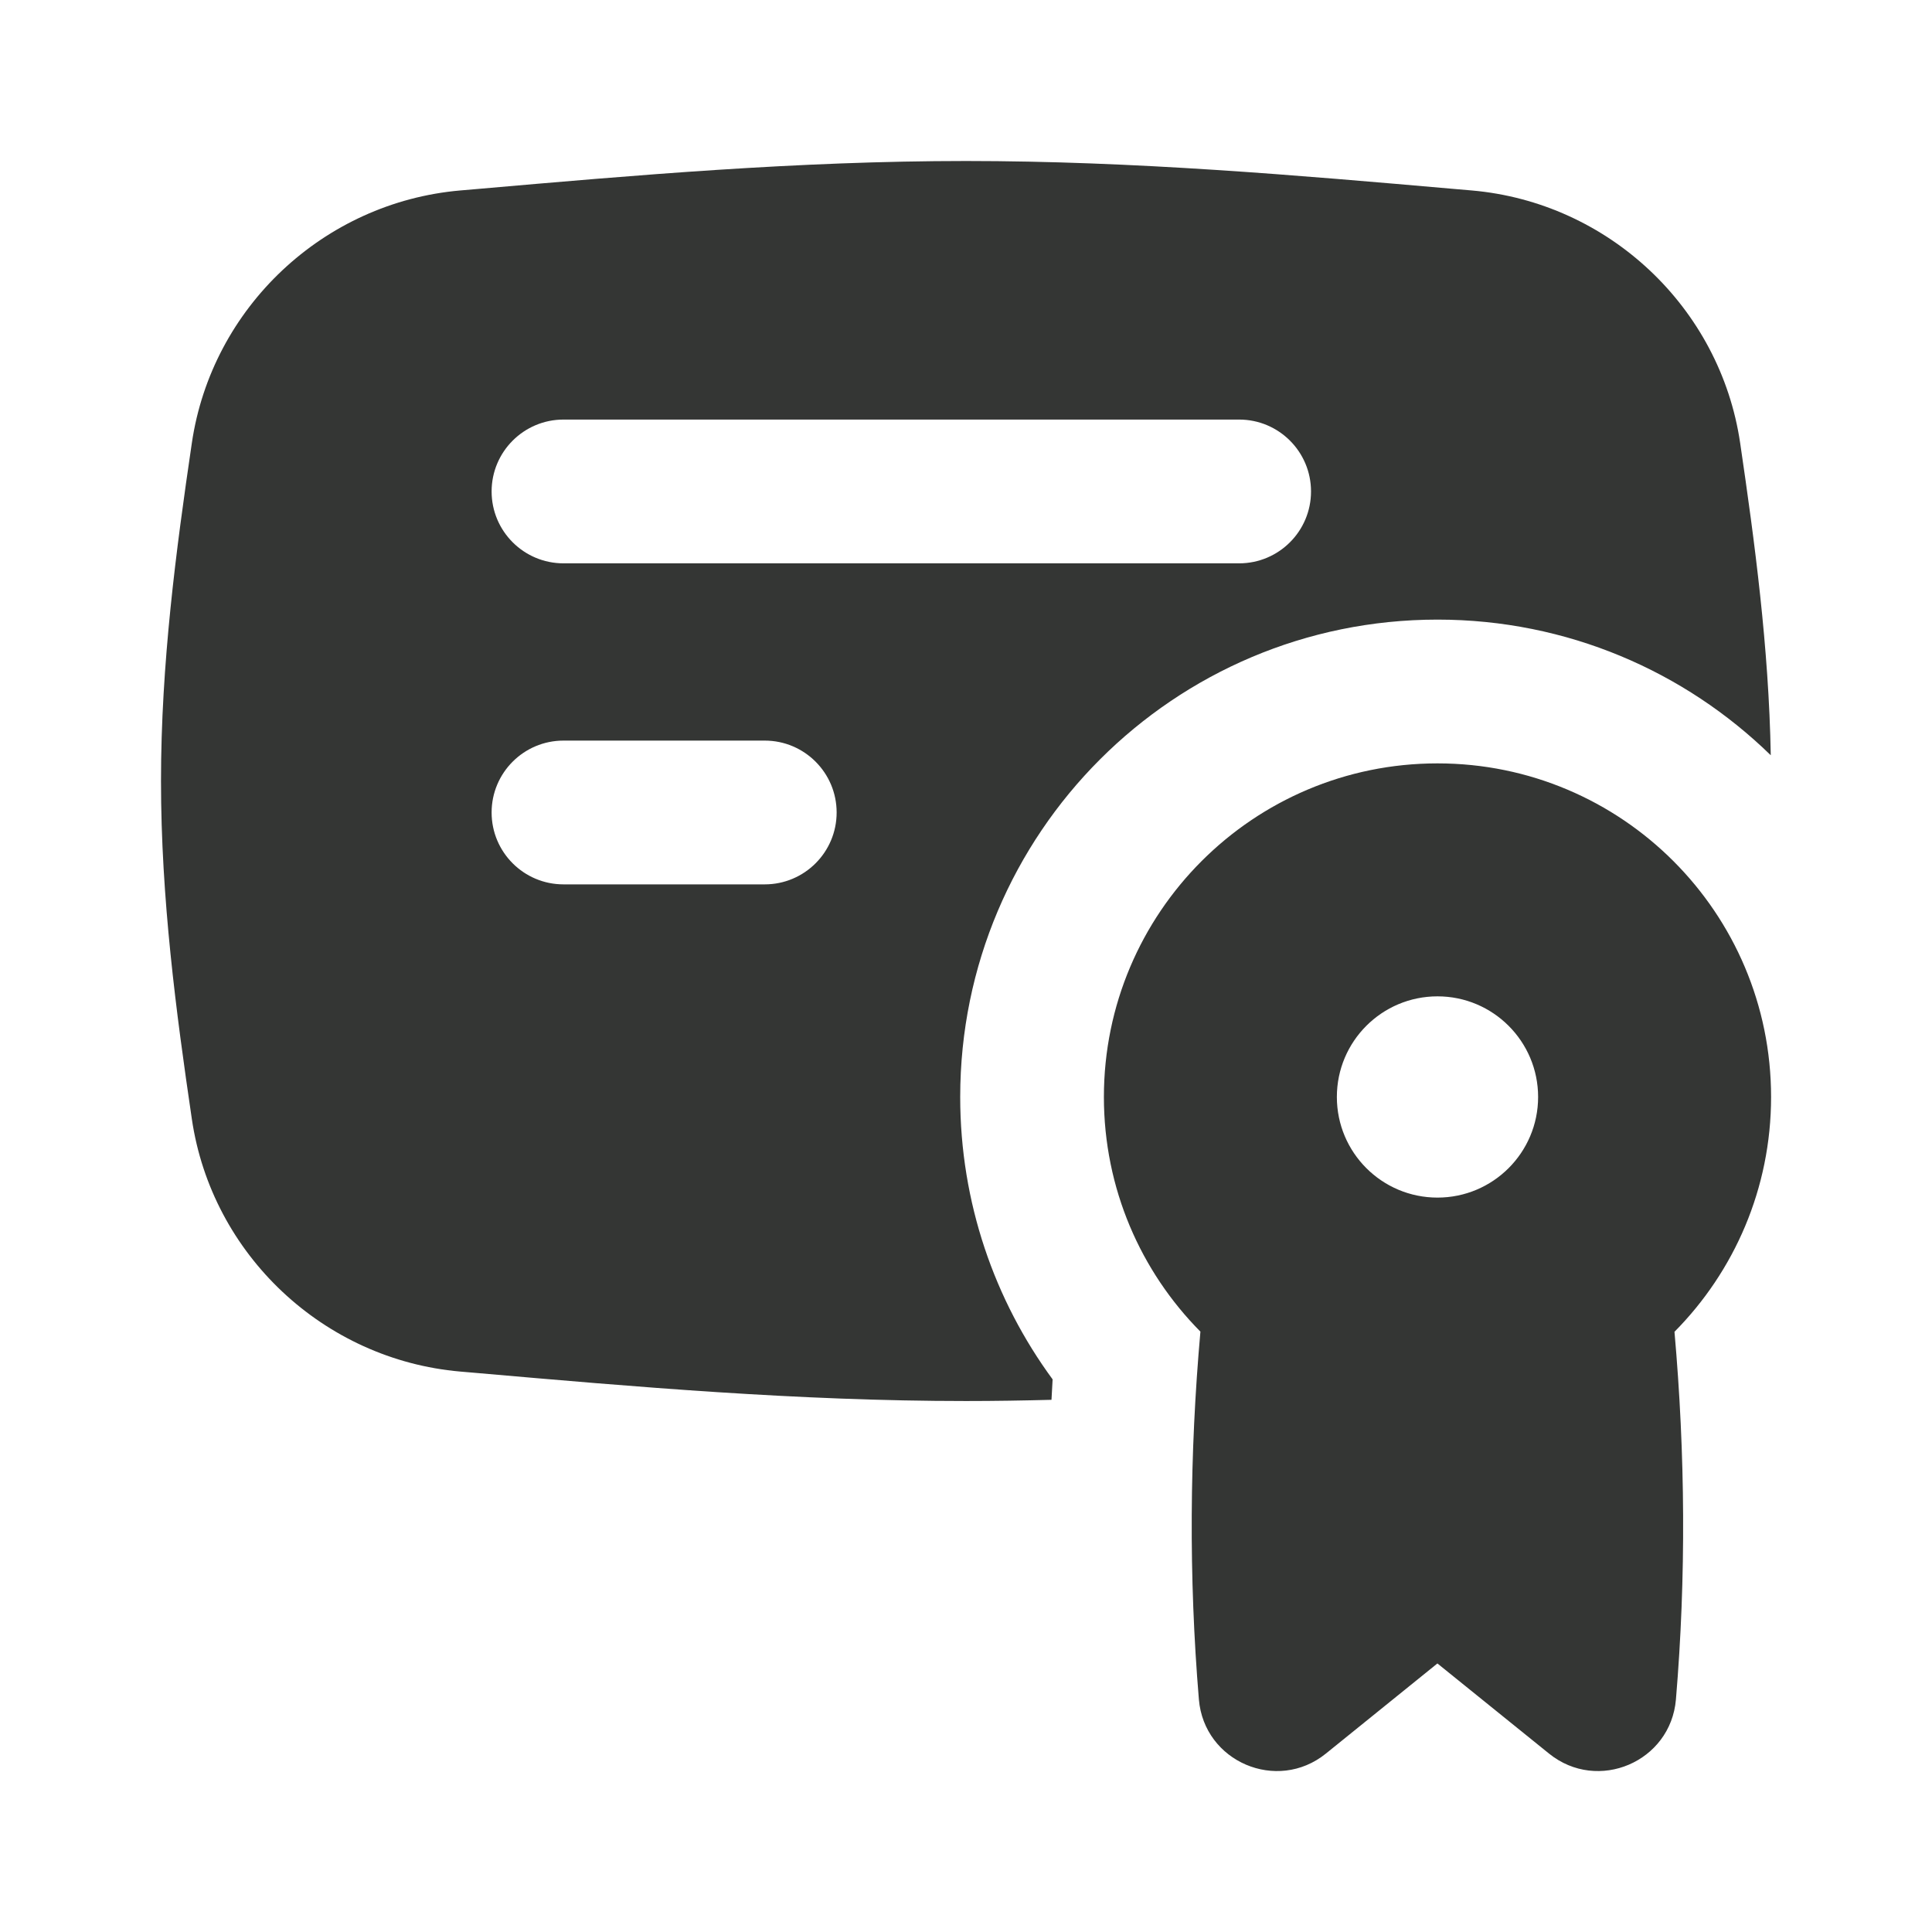 <svg xmlns="http://www.w3.org/2000/svg" fill="none" viewBox="0 0 24 24" height="24" width="24">
<path fill="#343634" d="M12 2C9.909 2 7.872 2.178 5.938 2.347L5.717 2.366C4.021 2.514 2.631 3.818 2.383 5.504C2.187 6.834 2 8.247 2 9.702C2 11.157 2.187 12.57 2.383 13.9C2.631 15.586 4.021 16.89 5.717 17.038L5.938 17.057C7.872 17.226 9.909 17.404 12 17.404C12.355 17.404 12.709 17.398 13.062 17.389C13.066 17.304 13.071 17.22 13.076 17.135C12.355 16.153 11.928 14.939 11.928 13.627C11.928 10.352 14.582 7.697 17.857 7.697C19.468 7.697 20.929 8.34 21.997 9.382C21.973 8.04 21.798 6.736 21.617 5.504C21.369 3.818 19.979 2.514 18.283 2.366L18.062 2.347C16.128 2.178 14.091 2 12 2ZM7 5.212C6.507 5.212 6.107 5.612 6.107 6.105C6.107 6.598 6.507 6.998 7 6.998H15.393C15.886 6.998 16.286 6.598 16.286 6.105C16.286 5.612 15.886 5.212 15.393 5.212H7ZM6.107 10.093C6.107 9.6 6.507 9.2 7 9.2H9.5C9.993 9.2 10.393 9.6 10.393 10.093C10.393 10.586 9.993 10.986 9.5 10.986H7C6.507 10.986 6.107 10.586 6.107 10.093ZM17.857 9.483C15.569 9.483 13.713 11.338 13.713 13.627C13.713 14.764 14.171 15.794 14.912 16.542C14.777 18.061 14.766 19.587 14.893 21.111C14.958 21.886 15.864 22.273 16.47 21.784L17.856 20.664L19.243 21.784C19.849 22.273 20.754 21.886 20.819 21.111C20.947 19.588 20.935 18.061 20.801 16.544C21.543 15.795 22.001 14.764 22.001 13.627C22.001 11.338 20.146 9.483 17.857 9.483ZM19.107 13.627C19.107 14.317 18.547 14.877 17.857 14.877C17.166 14.877 16.607 14.317 16.607 13.627C16.607 12.937 17.166 12.377 17.857 12.377C18.547 12.377 19.107 12.937 19.107 13.627Z" clip-rule="evenodd" fill-rule="evenodd"></path>
</svg>
